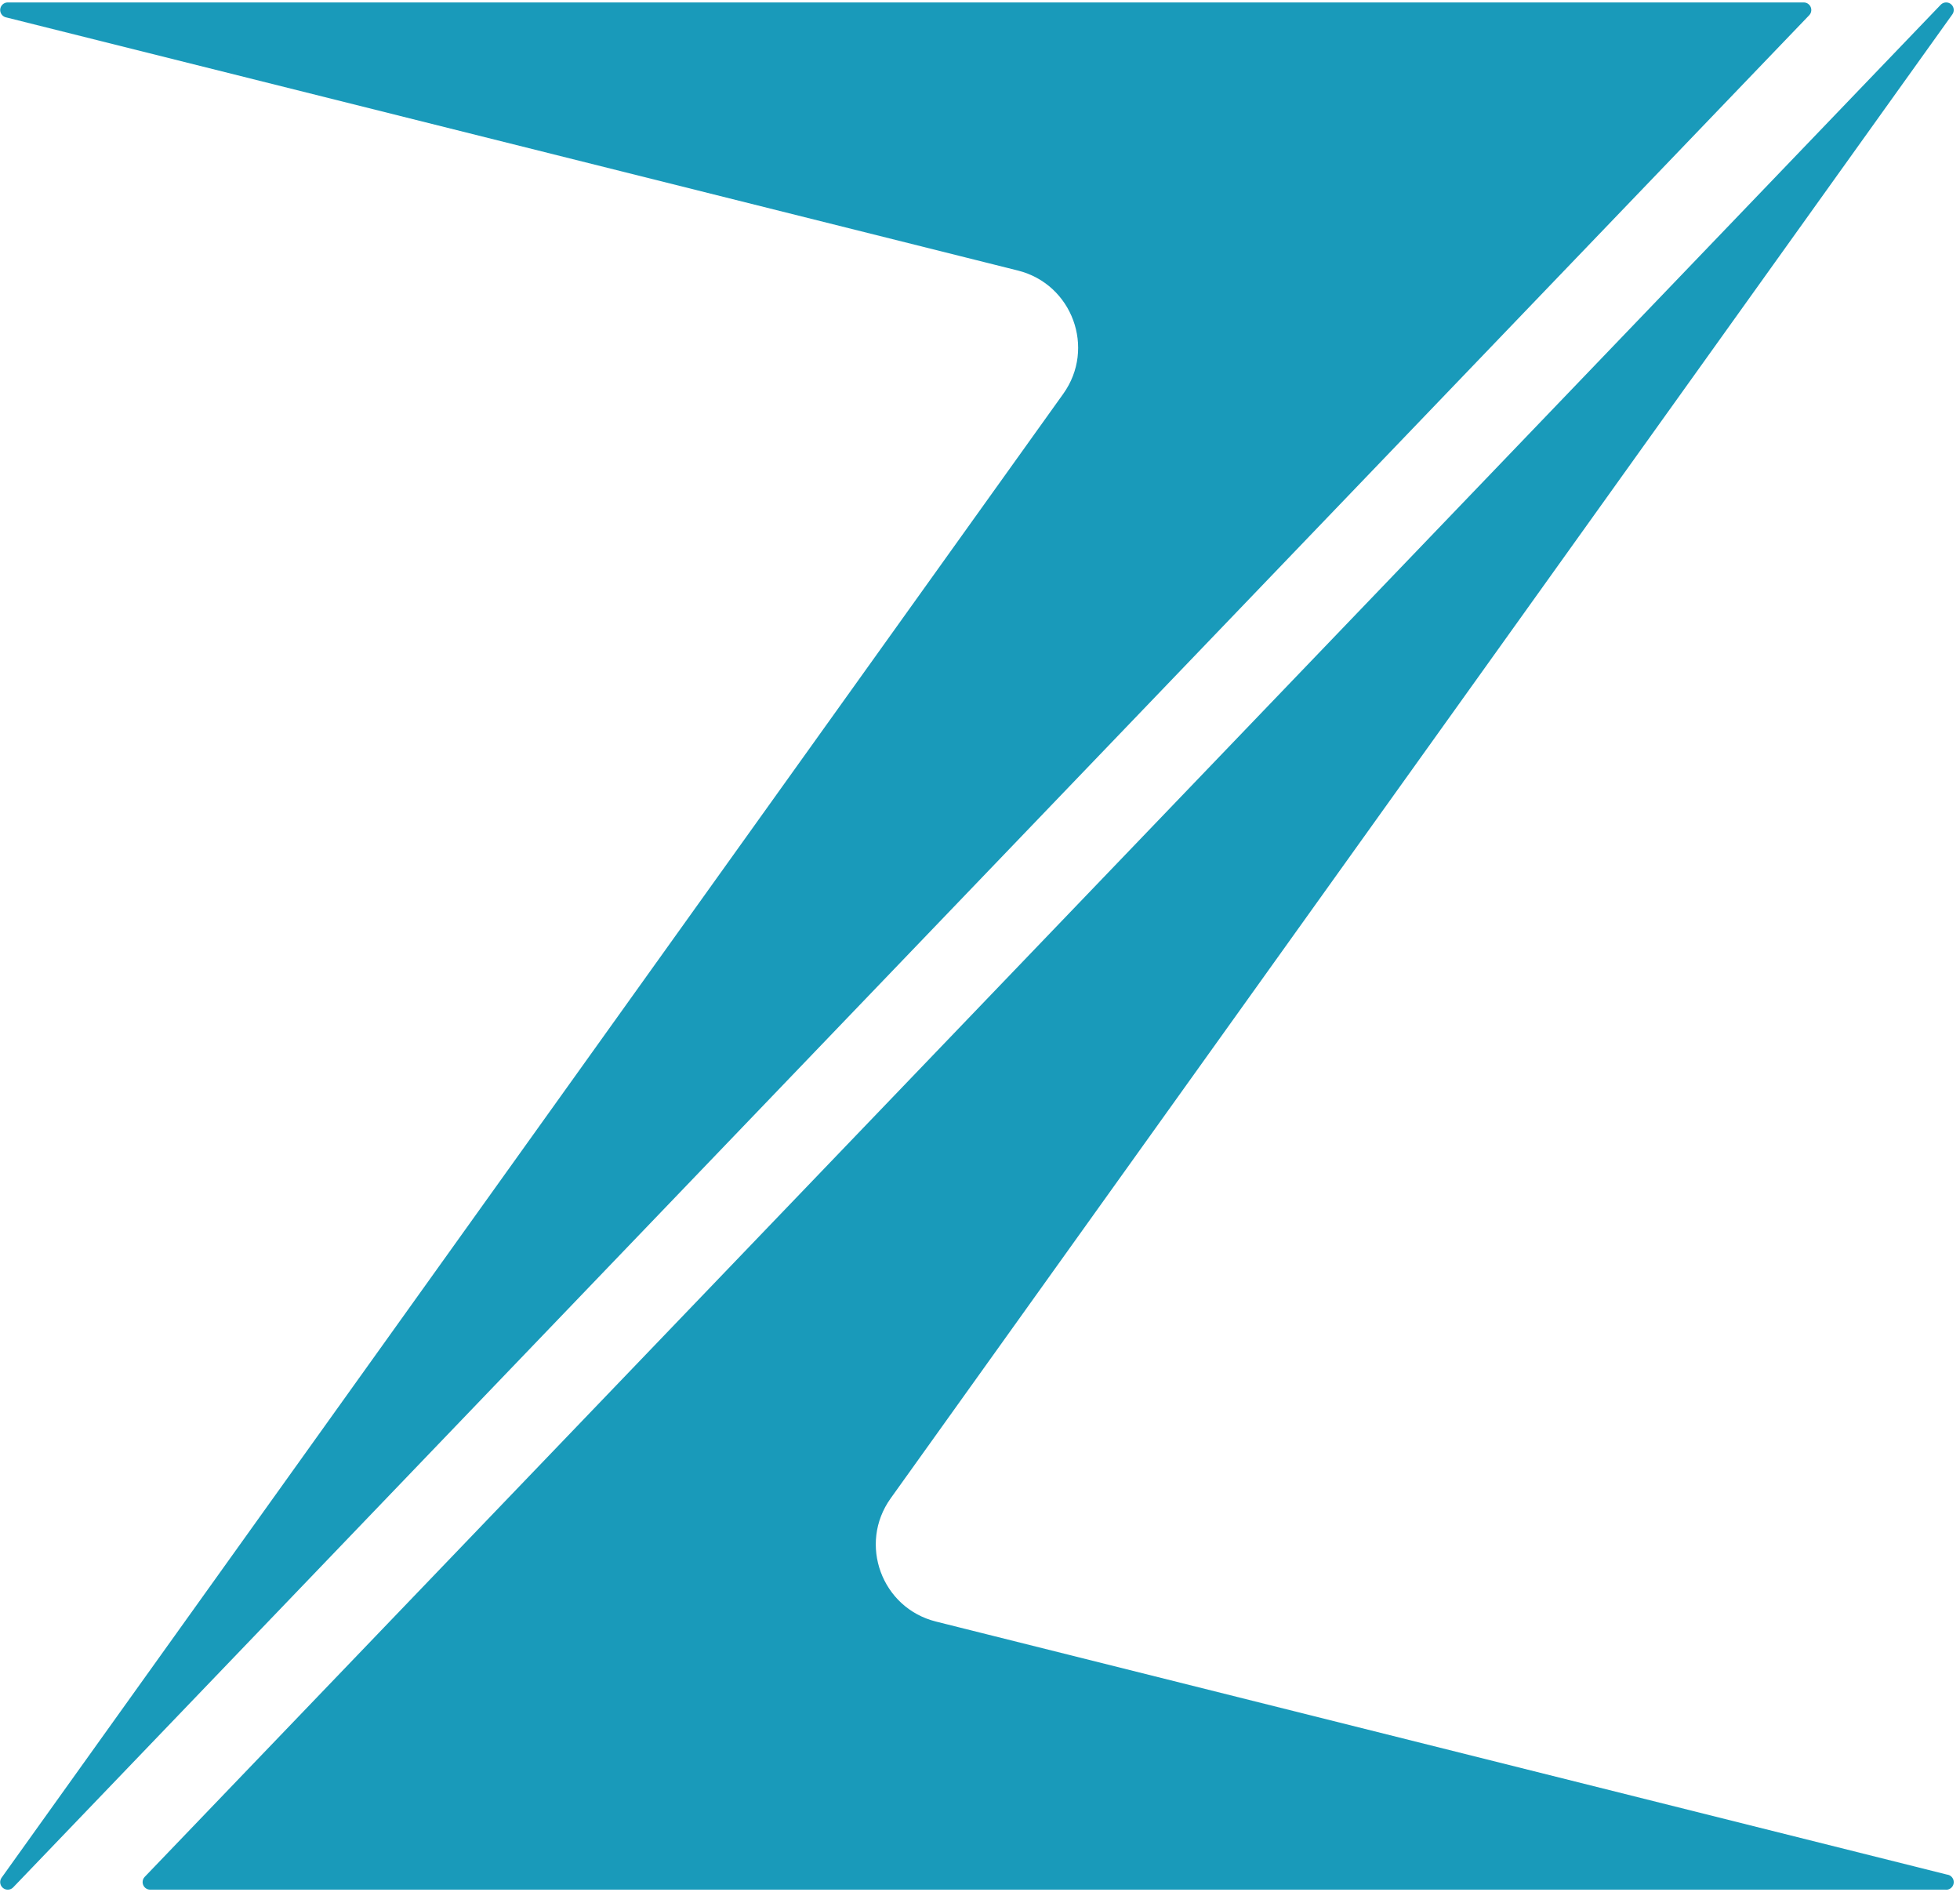 <svg width="259" height="250" viewBox="0 0 259 250" fill="none" xmlns="http://www.w3.org/2000/svg">
<g clip-path="url(#clip0_248_30)">
<path d="M1.025 1.322H238.35L1.025 248.678L141.311 52.623C146.035 46.025 142.623 36.752 134.754 34.775L1.035 1.322H1.025Z" fill="#199ABA" stroke="#199ABA" stroke-width="2" stroke-linejoin="round"/>
<path d="M257.172 248.678H19.846L257.172 1.322L116.885 197.387C112.162 203.986 115.574 213.258 123.443 215.225L257.172 248.688V248.678Z" fill="#199ABA" stroke="#199ABA" stroke-width="2" stroke-linejoin="round"/>
</g>
<defs>
<clipPath id="clip0_248_30">
<rect width="258.197" height="250" fill="white"/>
</clipPath>
</defs>
</svg>

